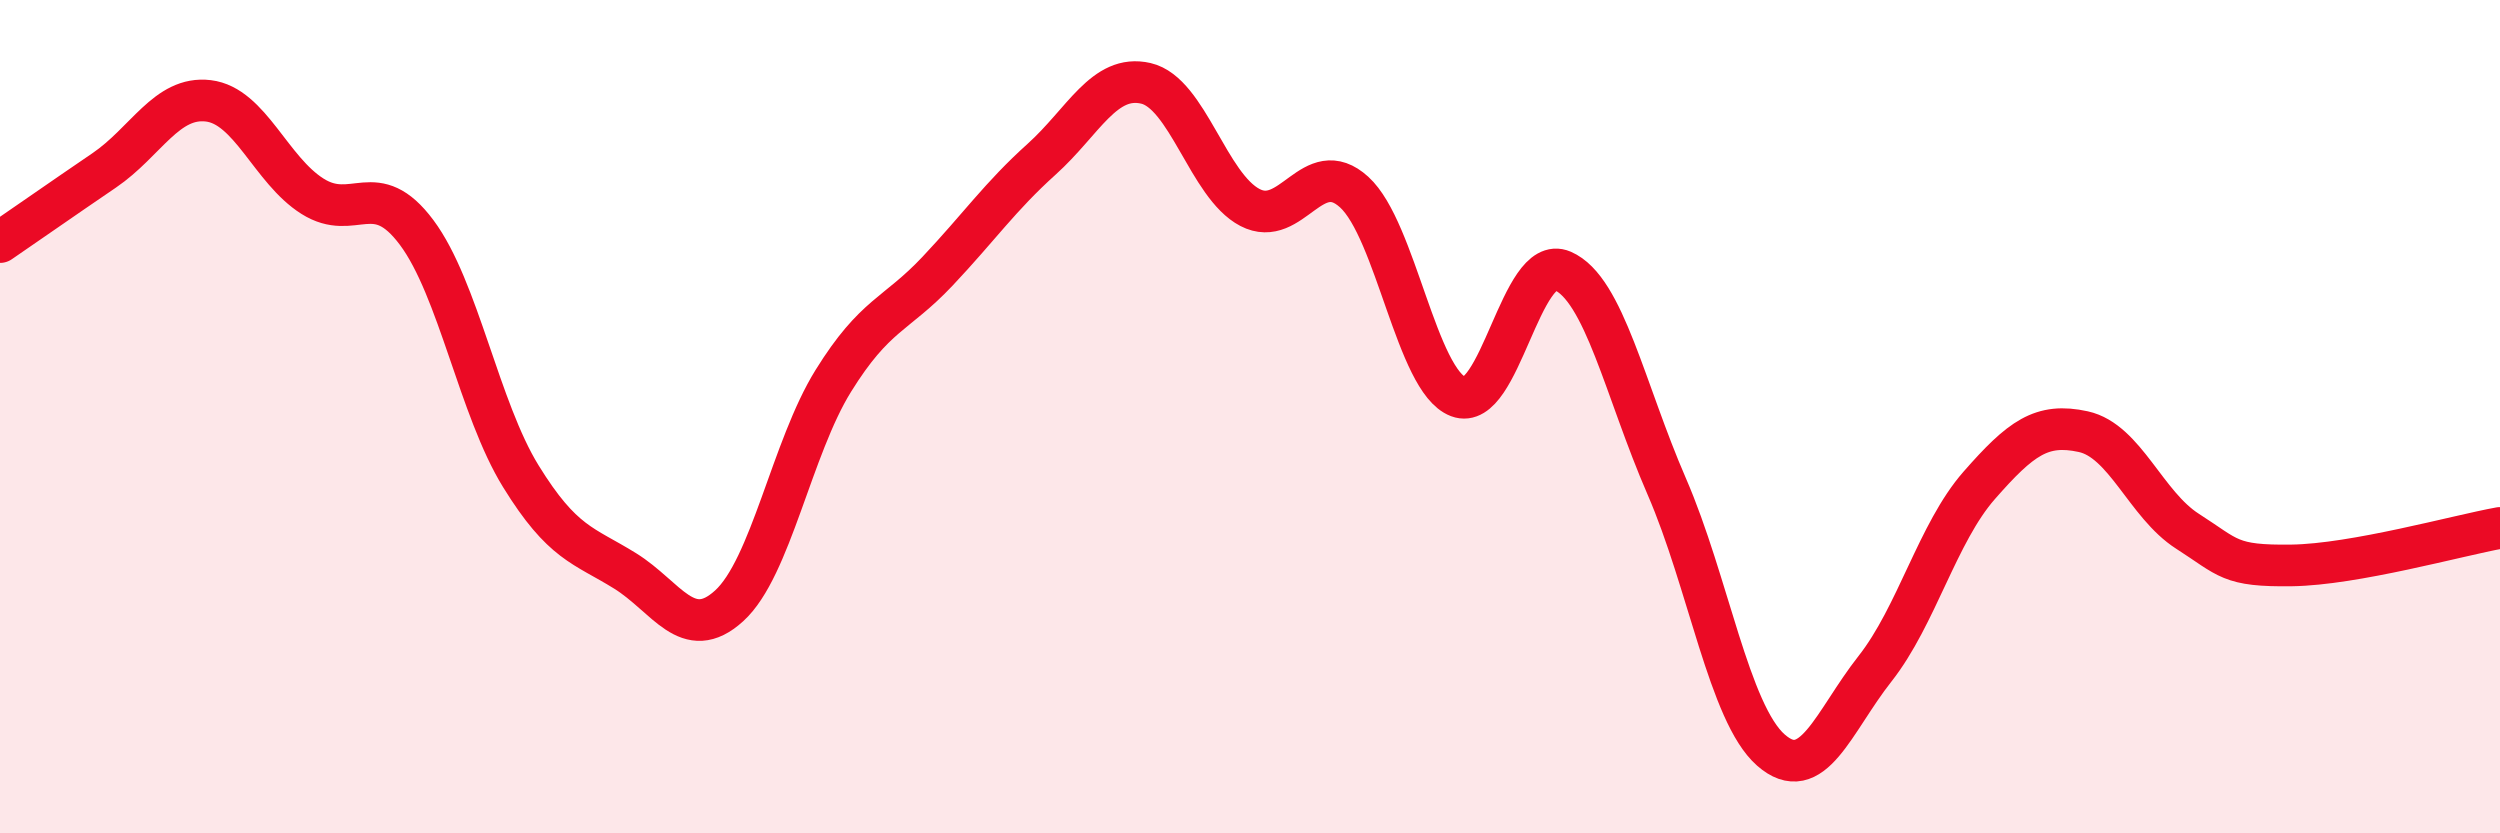 
    <svg width="60" height="20" viewBox="0 0 60 20" xmlns="http://www.w3.org/2000/svg">
      <path
        d="M 0,5.81 C 0.5,5.47 1.5,4.77 2.5,4.09 C 3.5,3.41 4,2.3 5,2.42 C 6,2.54 6.5,4.08 7.5,4.71 C 8.5,5.34 9,4.24 10,5.58 C 11,6.92 11.5,9.81 12.5,11.43 C 13.5,13.05 14,13.08 15,13.7 C 16,14.32 16.5,15.45 17.5,14.54 C 18.5,13.63 19,10.75 20,9.14 C 21,7.53 21.5,7.57 22.5,6.51 C 23.5,5.45 24,4.72 25,3.82 C 26,2.92 26.5,1.77 27.5,2 C 28.5,2.23 29,4.46 30,4.98 C 31,5.5 31.5,3.7 32.5,4.61 C 33.5,5.52 34,9.14 35,9.52 C 36,9.9 36.5,6.07 37.5,6.5 C 38.5,6.93 39,9.37 40,11.67 C 41,13.97 41.5,17.12 42.5,18 C 43.5,18.88 44,17.32 45,16.05 C 46,14.78 46.5,12.79 47.5,11.65 C 48.5,10.51 49,10.14 50,10.36 C 51,10.58 51.5,12.11 52.5,12.75 C 53.5,13.39 53.5,13.59 55,13.57 C 56.5,13.55 59,12.85 60,12.67L60 20L0 20Z"
        fill="#EB0A25"
        opacity="0.1"
        stroke-linecap="round"
        stroke-linejoin="round"
      />
      <path
        d="M 0,5.81 C 0.5,5.47 1.5,4.77 2.5,4.09 C 3.5,3.41 4,2.3 5,2.42 C 6,2.54 6.5,4.08 7.5,4.71 C 8.5,5.34 9,4.24 10,5.58 C 11,6.92 11.5,9.81 12.5,11.43 C 13.5,13.05 14,13.08 15,13.7 C 16,14.32 16.5,15.45 17.5,14.54 C 18.5,13.63 19,10.75 20,9.14 C 21,7.53 21.5,7.57 22.5,6.51 C 23.5,5.45 24,4.72 25,3.82 C 26,2.92 26.5,1.77 27.5,2 C 28.5,2.23 29,4.46 30,4.98 C 31,5.5 31.5,3.7 32.5,4.61 C 33.5,5.52 34,9.14 35,9.52 C 36,9.9 36.5,6.07 37.5,6.5 C 38.5,6.93 39,9.37 40,11.67 C 41,13.97 41.5,17.12 42.5,18 C 43.5,18.88 44,17.32 45,16.05 C 46,14.78 46.5,12.79 47.5,11.65 C 48.5,10.51 49,10.14 50,10.36 C 51,10.58 51.5,12.11 52.5,12.75 C 53.5,13.39 53.5,13.59 55,13.57 C 56.5,13.55 59,12.85 60,12.67"
        stroke="#EB0A25"
        stroke-width="1"
        fill="none"
        stroke-linecap="round"
        stroke-linejoin="round"
      />
    </svg>
  